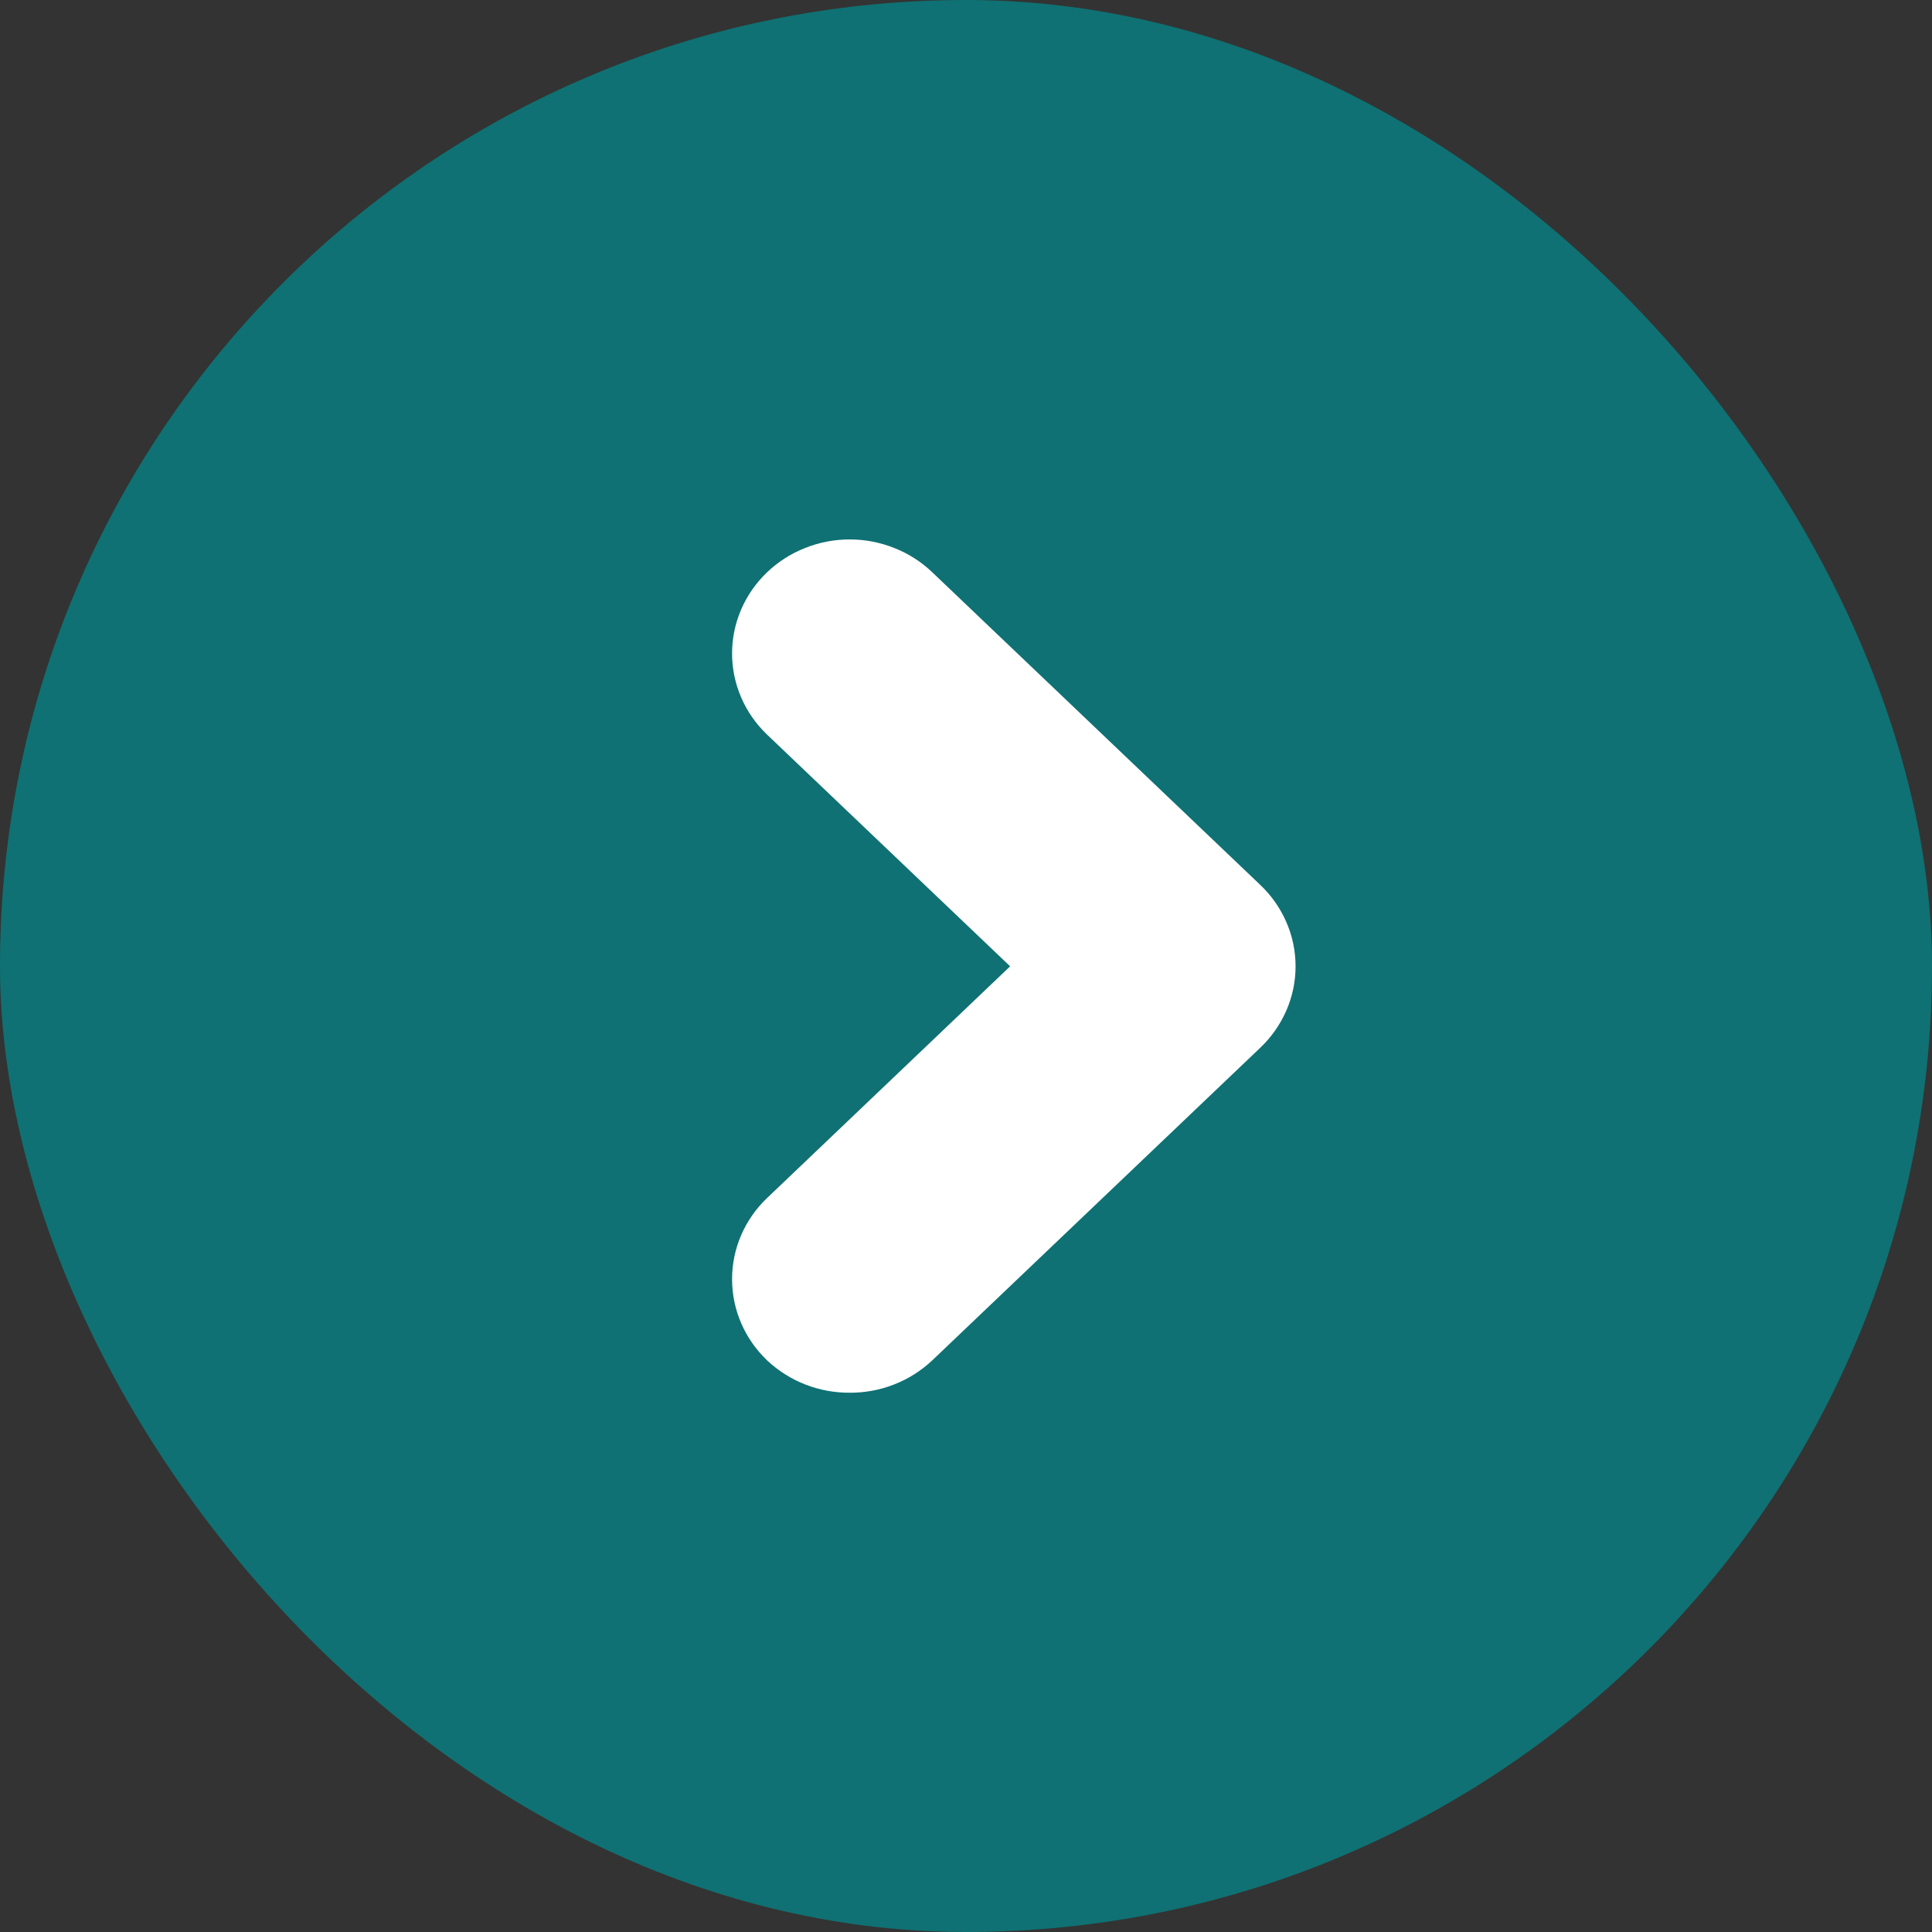 <svg width="24" height="24" viewBox="0 0 24 24" fill="none" xmlns="http://www.w3.org/2000/svg">
<rect x="0" y="0" width="24" height="24" fill="#333333" stroke="none"/>
<g id="Group 1993">
<rect id="Rectangle 475" width="24" height="24" rx="12" fill="#0F7173"/>
<path id="Vector" d="M15.31 11.354L11.237 7.472C11.148 7.386 11.041 7.318 10.924 7.272C10.807 7.225 10.682 7.201 10.555 7.201C10.428 7.201 10.303 7.225 10.186 7.272C10.069 7.318 9.962 7.386 9.873 7.472C9.694 7.644 9.594 7.876 9.594 8.117C9.594 8.359 9.694 8.591 9.873 8.763L13.273 12.004L9.873 15.245C9.694 15.416 9.594 15.648 9.594 15.89C9.594 16.132 9.694 16.364 9.873 16.536C9.963 16.62 10.069 16.688 10.186 16.733C10.303 16.779 10.429 16.802 10.555 16.801C10.681 16.802 10.807 16.779 10.924 16.733C11.041 16.688 11.147 16.62 11.237 16.536L15.31 12.654C15.4 12.569 15.471 12.467 15.52 12.356C15.569 12.244 15.594 12.125 15.594 12.004C15.594 11.883 15.569 11.763 15.52 11.652C15.471 11.54 15.4 11.439 15.31 11.354Z" fill="white" stroke="white"/>
</g>
</svg>
